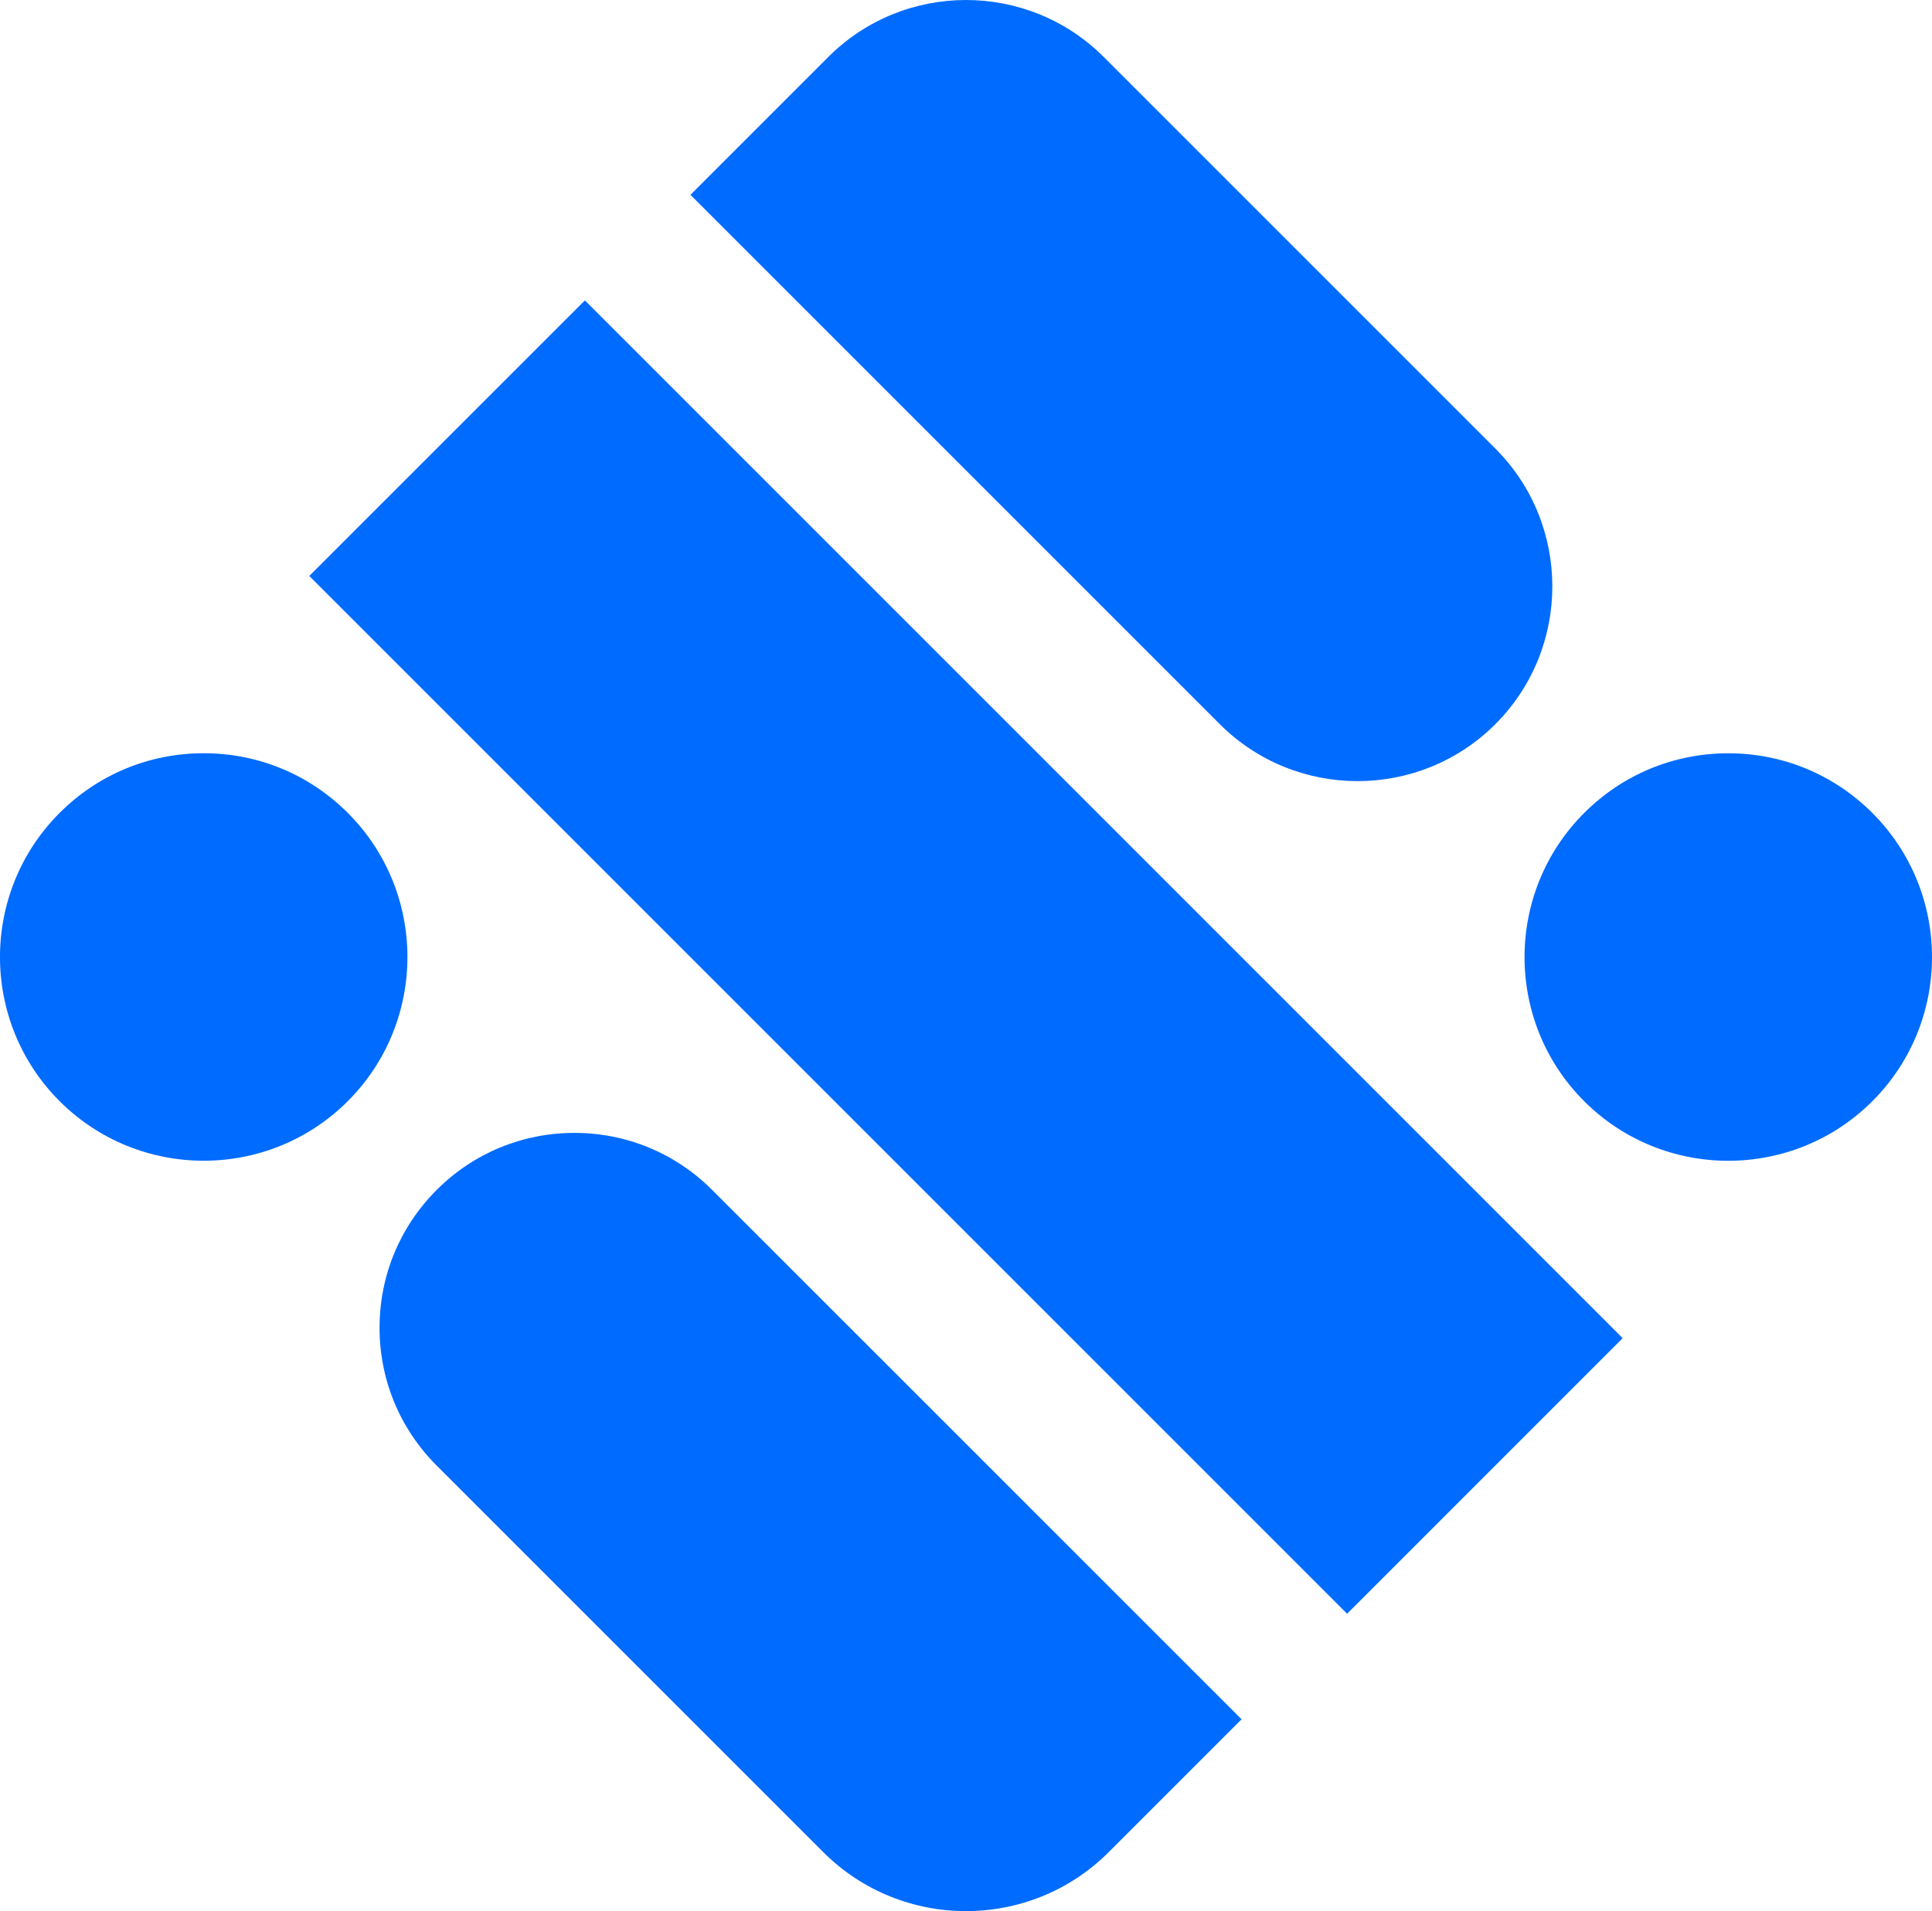 <?xml version="1.0" encoding="utf-8"?>
<!-- Generator: Adobe Illustrator 24.3.0, SVG Export Plug-In . SVG Version: 6.00 Build 0)  -->
<svg version="1.1" id="Layer_1" xmlns="http://www.w3.org/2000/svg" xmlns:xlink="http://www.w3.org/1999/xlink" x="0px" y="0px"
	 viewBox="0 0 725 717.21" style="enable-background:new 0 0 725 717.21;" xml:space="preserve">
<style type="text/css">
	.st0{fill:#006BFF;}
	.st1{fill:#0A121C;}
	.st2{fill:url(#SVGID_1_);}
	.st3{fill:url(#SVGID_2_);}
	.st4{fill:url(#SVGID_3_);}
	.st5{fill:url(#SVGID_4_);}
	.st6{fill:url(#SVGID_5_);}
	.st7{fill:#FFFFFF;}
	.st8{fill:url(#SVGID_6_);}
	.st9{fill:url(#SVGID_7_);}
	.st10{fill:url(#SVGID_8_);}
	.st11{fill:url(#SVGID_9_);}
	.st12{fill:url(#SVGID_10_);}
	.st13{fill:url(#SVGID_11_);}
</style>
<g>
	<path class="st0" d="M130.52,305.08c-14.45-14.45-33.65-22.4-54.08-22.4c-20.43,0-39.63,7.96-54.08,22.4
		c-29.82,29.82-29.82,78.34,0,108.16c29.83,29.82,78.33,29.82,108.16,0C160.35,383.41,160.35,334.9,130.52,305.08"/>
	<polygon class="st0" points="116.06,216.15 505.52,605.61 608.92,502.2 219.48,112.74 	"/>
	<path class="st0" d="M215.55,425.16c-19.53,0-37.9,7.6-51.7,21.42c-13.81,13.82-21.42,32.18-21.42,51.7
		c0,19.53,7.6,37.89,21.42,51.71l145.07,145.07c29.52,29.53,77.6,29.55,107.15,0l49.84-49.84L267.25,446.57
		C253.45,432.76,235.09,425.16,215.55,425.16"/>
	<path class="st0" d="M702.62,305.1c-14.45-14.45-33.64-22.4-54.07-22.4c-20.43,0-39.63,7.95-54.08,22.4
		c-29.83,29.83-29.83,78.34,0,108.16c29.83,29.82,78.33,29.82,108.15,0C732.46,383.44,732.46,334.93,702.62,305.1"/>
	<path class="st0" d="M561.15,271.76c28.5-28.51,28.5-74.9,0-103.41L414.16,21.36c-28.49-28.48-74.84-28.47-103.31,0L259.1,73.12
		l198.64,198.65C486.26,300.27,532.65,300.27,561.15,271.76"/>
</g>
</svg>
